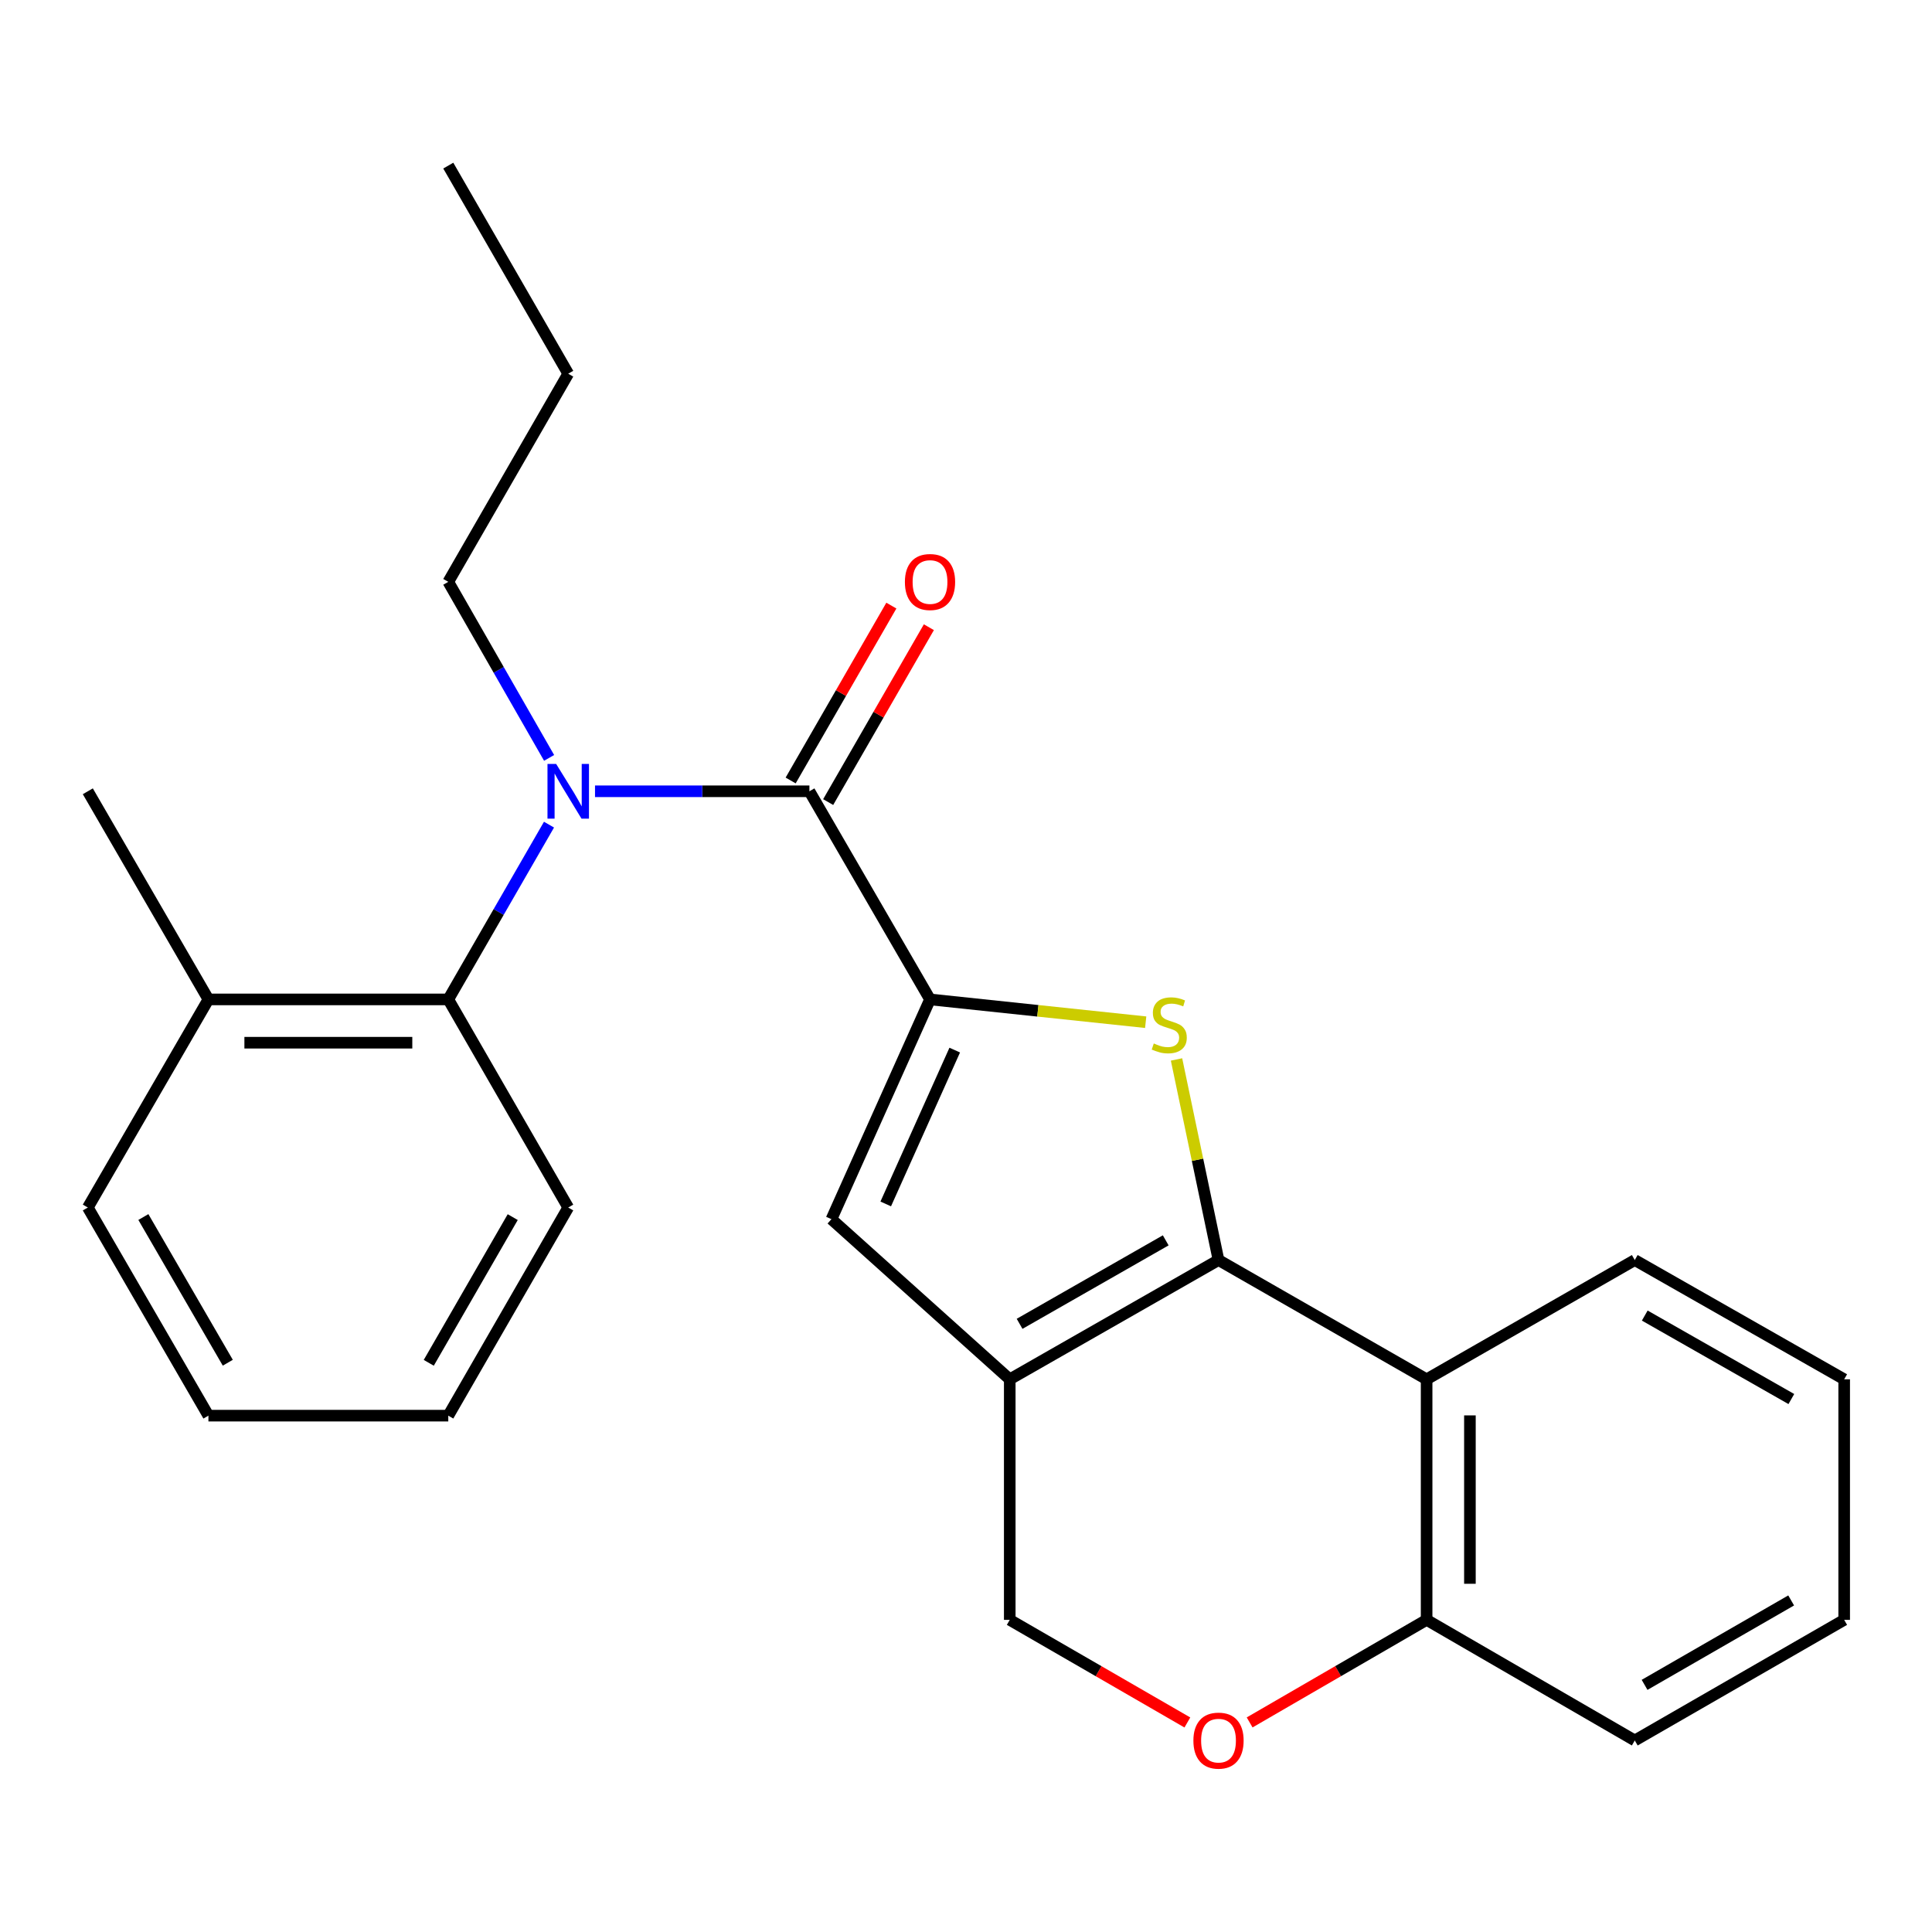 <?xml version='1.0' encoding='iso-8859-1'?>
<svg version='1.1' baseProfile='full'
              xmlns='http://www.w3.org/2000/svg'
                      xmlns:rdkit='http://www.rdkit.org/xml'
                      xmlns:xlink='http://www.w3.org/1999/xlink'
                  xml:space='preserve'
width='1000px' height='1000px' viewBox='0 0 1000 1000'>
<!-- END OF HEADER -->
<rect style='opacity:1.0;fill:#FFFFFF;stroke:none' width='1000' height='1000' x='0' y='0'> </rect>
<path class='bond-1' d='M 630.699,652.201 L 619.833,600.286' style='fill:none;fill-rule:evenodd;stroke:#000000;stroke-width:6px;stroke-linecap:butt;stroke-linejoin:miter;stroke-opacity:1' />
<path class='bond-1' d='M 619.833,600.286 L 608.967,548.371' style='fill:none;fill-rule:evenodd;stroke:#CCCC00;stroke-width:6px;stroke-linecap:butt;stroke-linejoin:miter;stroke-opacity:1' />
<path class='bond-2' d='M 630.699,652.201 L 522.646,713.928' style='fill:none;fill-rule:evenodd;stroke:#000000;stroke-width:6px;stroke-linecap:butt;stroke-linejoin:miter;stroke-opacity:1' />
<path class='bond-2' d='M 603.375,642.002 L 527.738,685.21' style='fill:none;fill-rule:evenodd;stroke:#000000;stroke-width:6px;stroke-linecap:butt;stroke-linejoin:miter;stroke-opacity:1' />
<path class='bond-6' d='M 630.699,652.201 L 738.415,713.928' style='fill:none;fill-rule:evenodd;stroke:#000000;stroke-width:6px;stroke-linecap:butt;stroke-linejoin:miter;stroke-opacity:1' />
<path class='bond-0' d='M 481.375,517.294 L 537.192,523.192' style='fill:none;fill-rule:evenodd;stroke:#000000;stroke-width:6px;stroke-linecap:butt;stroke-linejoin:miter;stroke-opacity:1' />
<path class='bond-0' d='M 537.192,523.192 L 593.009,529.091' style='fill:none;fill-rule:evenodd;stroke:#CCCC00;stroke-width:6px;stroke-linecap:butt;stroke-linejoin:miter;stroke-opacity:1' />
<path class='bond-3' d='M 481.375,517.294 L 418.951,409.565' style='fill:none;fill-rule:evenodd;stroke:#000000;stroke-width:6px;stroke-linecap:butt;stroke-linejoin:miter;stroke-opacity:1' />
<path class='bond-26' d='M 481.375,517.294 L 430.355,631.049' style='fill:none;fill-rule:evenodd;stroke:#000000;stroke-width:6px;stroke-linecap:butt;stroke-linejoin:miter;stroke-opacity:1' />
<path class='bond-26' d='M 494.169,543.528 L 458.456,623.157' style='fill:none;fill-rule:evenodd;stroke:#000000;stroke-width:6px;stroke-linecap:butt;stroke-linejoin:miter;stroke-opacity:1' />
<path class='bond-4' d='M 522.646,713.928 L 430.355,631.049' style='fill:none;fill-rule:evenodd;stroke:#000000;stroke-width:6px;stroke-linecap:butt;stroke-linejoin:miter;stroke-opacity:1' />
<path class='bond-9' d='M 522.646,713.928 L 522.646,838.439' style='fill:none;fill-rule:evenodd;stroke:#000000;stroke-width:6px;stroke-linecap:butt;stroke-linejoin:miter;stroke-opacity:1' />
<path class='bond-5' d='M 418.951,409.565 L 363.464,409.565' style='fill:none;fill-rule:evenodd;stroke:#000000;stroke-width:6px;stroke-linecap:butt;stroke-linejoin:miter;stroke-opacity:1' />
<path class='bond-5' d='M 363.464,409.565 L 307.977,409.565' style='fill:none;fill-rule:evenodd;stroke:#0000FF;stroke-width:6px;stroke-linecap:butt;stroke-linejoin:miter;stroke-opacity:1' />
<path class='bond-11' d='M 428.661,415.157 L 454.723,369.9' style='fill:none;fill-rule:evenodd;stroke:#000000;stroke-width:6px;stroke-linecap:butt;stroke-linejoin:miter;stroke-opacity:1' />
<path class='bond-11' d='M 454.723,369.9 L 480.784,324.643' style='fill:none;fill-rule:evenodd;stroke:#FF0000;stroke-width:6px;stroke-linecap:butt;stroke-linejoin:miter;stroke-opacity:1' />
<path class='bond-11' d='M 409.241,403.974 L 435.303,358.717' style='fill:none;fill-rule:evenodd;stroke:#000000;stroke-width:6px;stroke-linecap:butt;stroke-linejoin:miter;stroke-opacity:1' />
<path class='bond-11' d='M 435.303,358.717 L 461.364,313.46' style='fill:none;fill-rule:evenodd;stroke:#FF0000;stroke-width:6px;stroke-linecap:butt;stroke-linejoin:miter;stroke-opacity:1' />
<path class='bond-7' d='M 284.164,426.834 L 258.096,472.064' style='fill:none;fill-rule:evenodd;stroke:#0000FF;stroke-width:6px;stroke-linecap:butt;stroke-linejoin:miter;stroke-opacity:1' />
<path class='bond-7' d='M 258.096,472.064 L 232.029,517.294' style='fill:none;fill-rule:evenodd;stroke:#000000;stroke-width:6px;stroke-linecap:butt;stroke-linejoin:miter;stroke-opacity:1' />
<path class='bond-13' d='M 284.217,392.282 L 258.123,346.723' style='fill:none;fill-rule:evenodd;stroke:#0000FF;stroke-width:6px;stroke-linecap:butt;stroke-linejoin:miter;stroke-opacity:1' />
<path class='bond-13' d='M 258.123,346.723 L 232.029,301.164' style='fill:none;fill-rule:evenodd;stroke:#000000;stroke-width:6px;stroke-linecap:butt;stroke-linejoin:miter;stroke-opacity:1' />
<path class='bond-10' d='M 738.415,713.928 L 738.415,838.439' style='fill:none;fill-rule:evenodd;stroke:#000000;stroke-width:6px;stroke-linecap:butt;stroke-linejoin:miter;stroke-opacity:1' />
<path class='bond-10' d='M 760.825,732.605 L 760.825,819.762' style='fill:none;fill-rule:evenodd;stroke:#000000;stroke-width:6px;stroke-linecap:butt;stroke-linejoin:miter;stroke-opacity:1' />
<path class='bond-14' d='M 738.415,713.928 L 846.157,652.201' style='fill:none;fill-rule:evenodd;stroke:#000000;stroke-width:6px;stroke-linecap:butt;stroke-linejoin:miter;stroke-opacity:1' />
<path class='bond-12' d='M 232.029,517.294 L 107.878,517.294' style='fill:none;fill-rule:evenodd;stroke:#000000;stroke-width:6px;stroke-linecap:butt;stroke-linejoin:miter;stroke-opacity:1' />
<path class='bond-12' d='M 213.406,539.704 L 126.501,539.704' style='fill:none;fill-rule:evenodd;stroke:#000000;stroke-width:6px;stroke-linecap:butt;stroke-linejoin:miter;stroke-opacity:1' />
<path class='bond-15' d='M 232.029,517.294 L 294.116,625.011' style='fill:none;fill-rule:evenodd;stroke:#000000;stroke-width:6px;stroke-linecap:butt;stroke-linejoin:miter;stroke-opacity:1' />
<path class='bond-8' d='M 646.811,891.525 L 692.613,864.982' style='fill:none;fill-rule:evenodd;stroke:#FF0000;stroke-width:6px;stroke-linecap:butt;stroke-linejoin:miter;stroke-opacity:1' />
<path class='bond-8' d='M 692.613,864.982 L 738.415,838.439' style='fill:none;fill-rule:evenodd;stroke:#000000;stroke-width:6px;stroke-linecap:butt;stroke-linejoin:miter;stroke-opacity:1' />
<path class='bond-25' d='M 614.579,891.55 L 568.613,864.995' style='fill:none;fill-rule:evenodd;stroke:#FF0000;stroke-width:6px;stroke-linecap:butt;stroke-linejoin:miter;stroke-opacity:1' />
<path class='bond-25' d='M 568.613,864.995 L 522.646,838.439' style='fill:none;fill-rule:evenodd;stroke:#000000;stroke-width:6px;stroke-linecap:butt;stroke-linejoin:miter;stroke-opacity:1' />
<path class='bond-16' d='M 738.415,838.439 L 846.157,900.863' style='fill:none;fill-rule:evenodd;stroke:#000000;stroke-width:6px;stroke-linecap:butt;stroke-linejoin:miter;stroke-opacity:1' />
<path class='bond-17' d='M 107.878,517.294 L 45.455,409.565' style='fill:none;fill-rule:evenodd;stroke:#000000;stroke-width:6px;stroke-linecap:butt;stroke-linejoin:miter;stroke-opacity:1' />
<path class='bond-18' d='M 107.878,517.294 L 45.455,625.011' style='fill:none;fill-rule:evenodd;stroke:#000000;stroke-width:6px;stroke-linecap:butt;stroke-linejoin:miter;stroke-opacity:1' />
<path class='bond-19' d='M 232.029,301.164 L 294.116,193.435' style='fill:none;fill-rule:evenodd;stroke:#000000;stroke-width:6px;stroke-linecap:butt;stroke-linejoin:miter;stroke-opacity:1' />
<path class='bond-20' d='M 846.157,652.201 L 954.545,713.928' style='fill:none;fill-rule:evenodd;stroke:#000000;stroke-width:6px;stroke-linecap:butt;stroke-linejoin:miter;stroke-opacity:1' />
<path class='bond-20' d='M 851.325,680.934 L 927.197,724.142' style='fill:none;fill-rule:evenodd;stroke:#000000;stroke-width:6px;stroke-linecap:butt;stroke-linejoin:miter;stroke-opacity:1' />
<path class='bond-21' d='M 294.116,625.011 L 232.029,732.74' style='fill:none;fill-rule:evenodd;stroke:#000000;stroke-width:6px;stroke-linecap:butt;stroke-linejoin:miter;stroke-opacity:1' />
<path class='bond-21' d='M 265.387,629.98 L 221.926,705.39' style='fill:none;fill-rule:evenodd;stroke:#000000;stroke-width:6px;stroke-linecap:butt;stroke-linejoin:miter;stroke-opacity:1' />
<path class='bond-27' d='M 846.157,900.863 L 954.545,838.439' style='fill:none;fill-rule:evenodd;stroke:#000000;stroke-width:6px;stroke-linecap:butt;stroke-linejoin:miter;stroke-opacity:1' />
<path class='bond-27' d='M 851.231,872.08 L 927.103,828.383' style='fill:none;fill-rule:evenodd;stroke:#000000;stroke-width:6px;stroke-linecap:butt;stroke-linejoin:miter;stroke-opacity:1' />
<path class='bond-28' d='M 45.455,625.011 L 107.878,732.74' style='fill:none;fill-rule:evenodd;stroke:#000000;stroke-width:6px;stroke-linecap:butt;stroke-linejoin:miter;stroke-opacity:1' />
<path class='bond-28' d='M 74.208,629.935 L 117.905,705.345' style='fill:none;fill-rule:evenodd;stroke:#000000;stroke-width:6px;stroke-linecap:butt;stroke-linejoin:miter;stroke-opacity:1' />
<path class='bond-22' d='M 294.116,193.435 L 232.029,85.719' style='fill:none;fill-rule:evenodd;stroke:#000000;stroke-width:6px;stroke-linecap:butt;stroke-linejoin:miter;stroke-opacity:1' />
<path class='bond-23' d='M 954.545,713.928 L 954.545,838.439' style='fill:none;fill-rule:evenodd;stroke:#000000;stroke-width:6px;stroke-linecap:butt;stroke-linejoin:miter;stroke-opacity:1' />
<path class='bond-24' d='M 232.029,732.74 L 107.878,732.74' style='fill:none;fill-rule:evenodd;stroke:#000000;stroke-width:6px;stroke-linecap:butt;stroke-linejoin:miter;stroke-opacity:1' />
<path  class='atom-2' d='M 597.202 540.099
Q 597.522 540.219, 598.842 540.779
Q 600.162 541.339, 601.602 541.699
Q 603.082 542.019, 604.522 542.019
Q 607.202 542.019, 608.762 540.739
Q 610.322 539.419, 610.322 537.139
Q 610.322 535.579, 609.522 534.619
Q 608.762 533.659, 607.562 533.139
Q 606.362 532.619, 604.362 532.019
Q 601.842 531.259, 600.322 530.539
Q 598.842 529.819, 597.762 528.299
Q 596.722 526.779, 596.722 524.219
Q 596.722 520.659, 599.122 518.459
Q 601.562 516.259, 606.362 516.259
Q 609.642 516.259, 613.362 517.819
L 612.442 520.899
Q 609.042 519.499, 606.482 519.499
Q 603.722 519.499, 602.202 520.659
Q 600.682 521.779, 600.722 523.739
Q 600.722 525.259, 601.482 526.179
Q 602.282 527.099, 603.402 527.619
Q 604.562 528.139, 606.482 528.739
Q 609.042 529.539, 610.562 530.339
Q 612.082 531.139, 613.162 532.779
Q 614.282 534.379, 614.282 537.139
Q 614.282 541.059, 611.642 543.179
Q 609.042 545.259, 604.682 545.259
Q 602.162 545.259, 600.242 544.699
Q 598.362 544.179, 596.122 543.259
L 597.202 540.099
' fill='#CCCC00'/>
<path  class='atom-6' d='M 287.856 395.405
L 297.136 410.405
Q 298.056 411.885, 299.536 414.565
Q 301.016 417.245, 301.096 417.405
L 301.096 395.405
L 304.856 395.405
L 304.856 423.725
L 300.976 423.725
L 291.016 407.325
Q 289.856 405.405, 288.616 403.205
Q 287.416 401.005, 287.056 400.325
L 287.056 423.725
L 283.376 423.725
L 283.376 395.405
L 287.856 395.405
' fill='#0000FF'/>
<path  class='atom-9' d='M 617.699 900.943
Q 617.699 894.143, 621.059 890.343
Q 624.419 886.543, 630.699 886.543
Q 636.979 886.543, 640.339 890.343
Q 643.699 894.143, 643.699 900.943
Q 643.699 907.823, 640.299 911.743
Q 636.899 915.623, 630.699 915.623
Q 624.459 915.623, 621.059 911.743
Q 617.699 907.863, 617.699 900.943
M 630.699 912.423
Q 635.019 912.423, 637.339 909.543
Q 639.699 906.623, 639.699 900.943
Q 639.699 895.383, 637.339 892.583
Q 635.019 889.743, 630.699 889.743
Q 626.379 889.743, 624.019 892.543
Q 621.699 895.343, 621.699 900.943
Q 621.699 906.663, 624.019 909.543
Q 626.379 912.423, 630.699 912.423
' fill='#FF0000'/>
<path  class='atom-12' d='M 468.375 301.244
Q 468.375 294.444, 471.735 290.644
Q 475.095 286.844, 481.375 286.844
Q 487.655 286.844, 491.015 290.644
Q 494.375 294.444, 494.375 301.244
Q 494.375 308.124, 490.975 312.044
Q 487.575 315.924, 481.375 315.924
Q 475.135 315.924, 471.735 312.044
Q 468.375 308.164, 468.375 301.244
M 481.375 312.724
Q 485.695 312.724, 488.015 309.844
Q 490.375 306.924, 490.375 301.244
Q 490.375 295.684, 488.015 292.884
Q 485.695 290.044, 481.375 290.044
Q 477.055 290.044, 474.695 292.844
Q 472.375 295.644, 472.375 301.244
Q 472.375 306.964, 474.695 309.844
Q 477.055 312.724, 481.375 312.724
' fill='#FF0000'/>
</svg>
